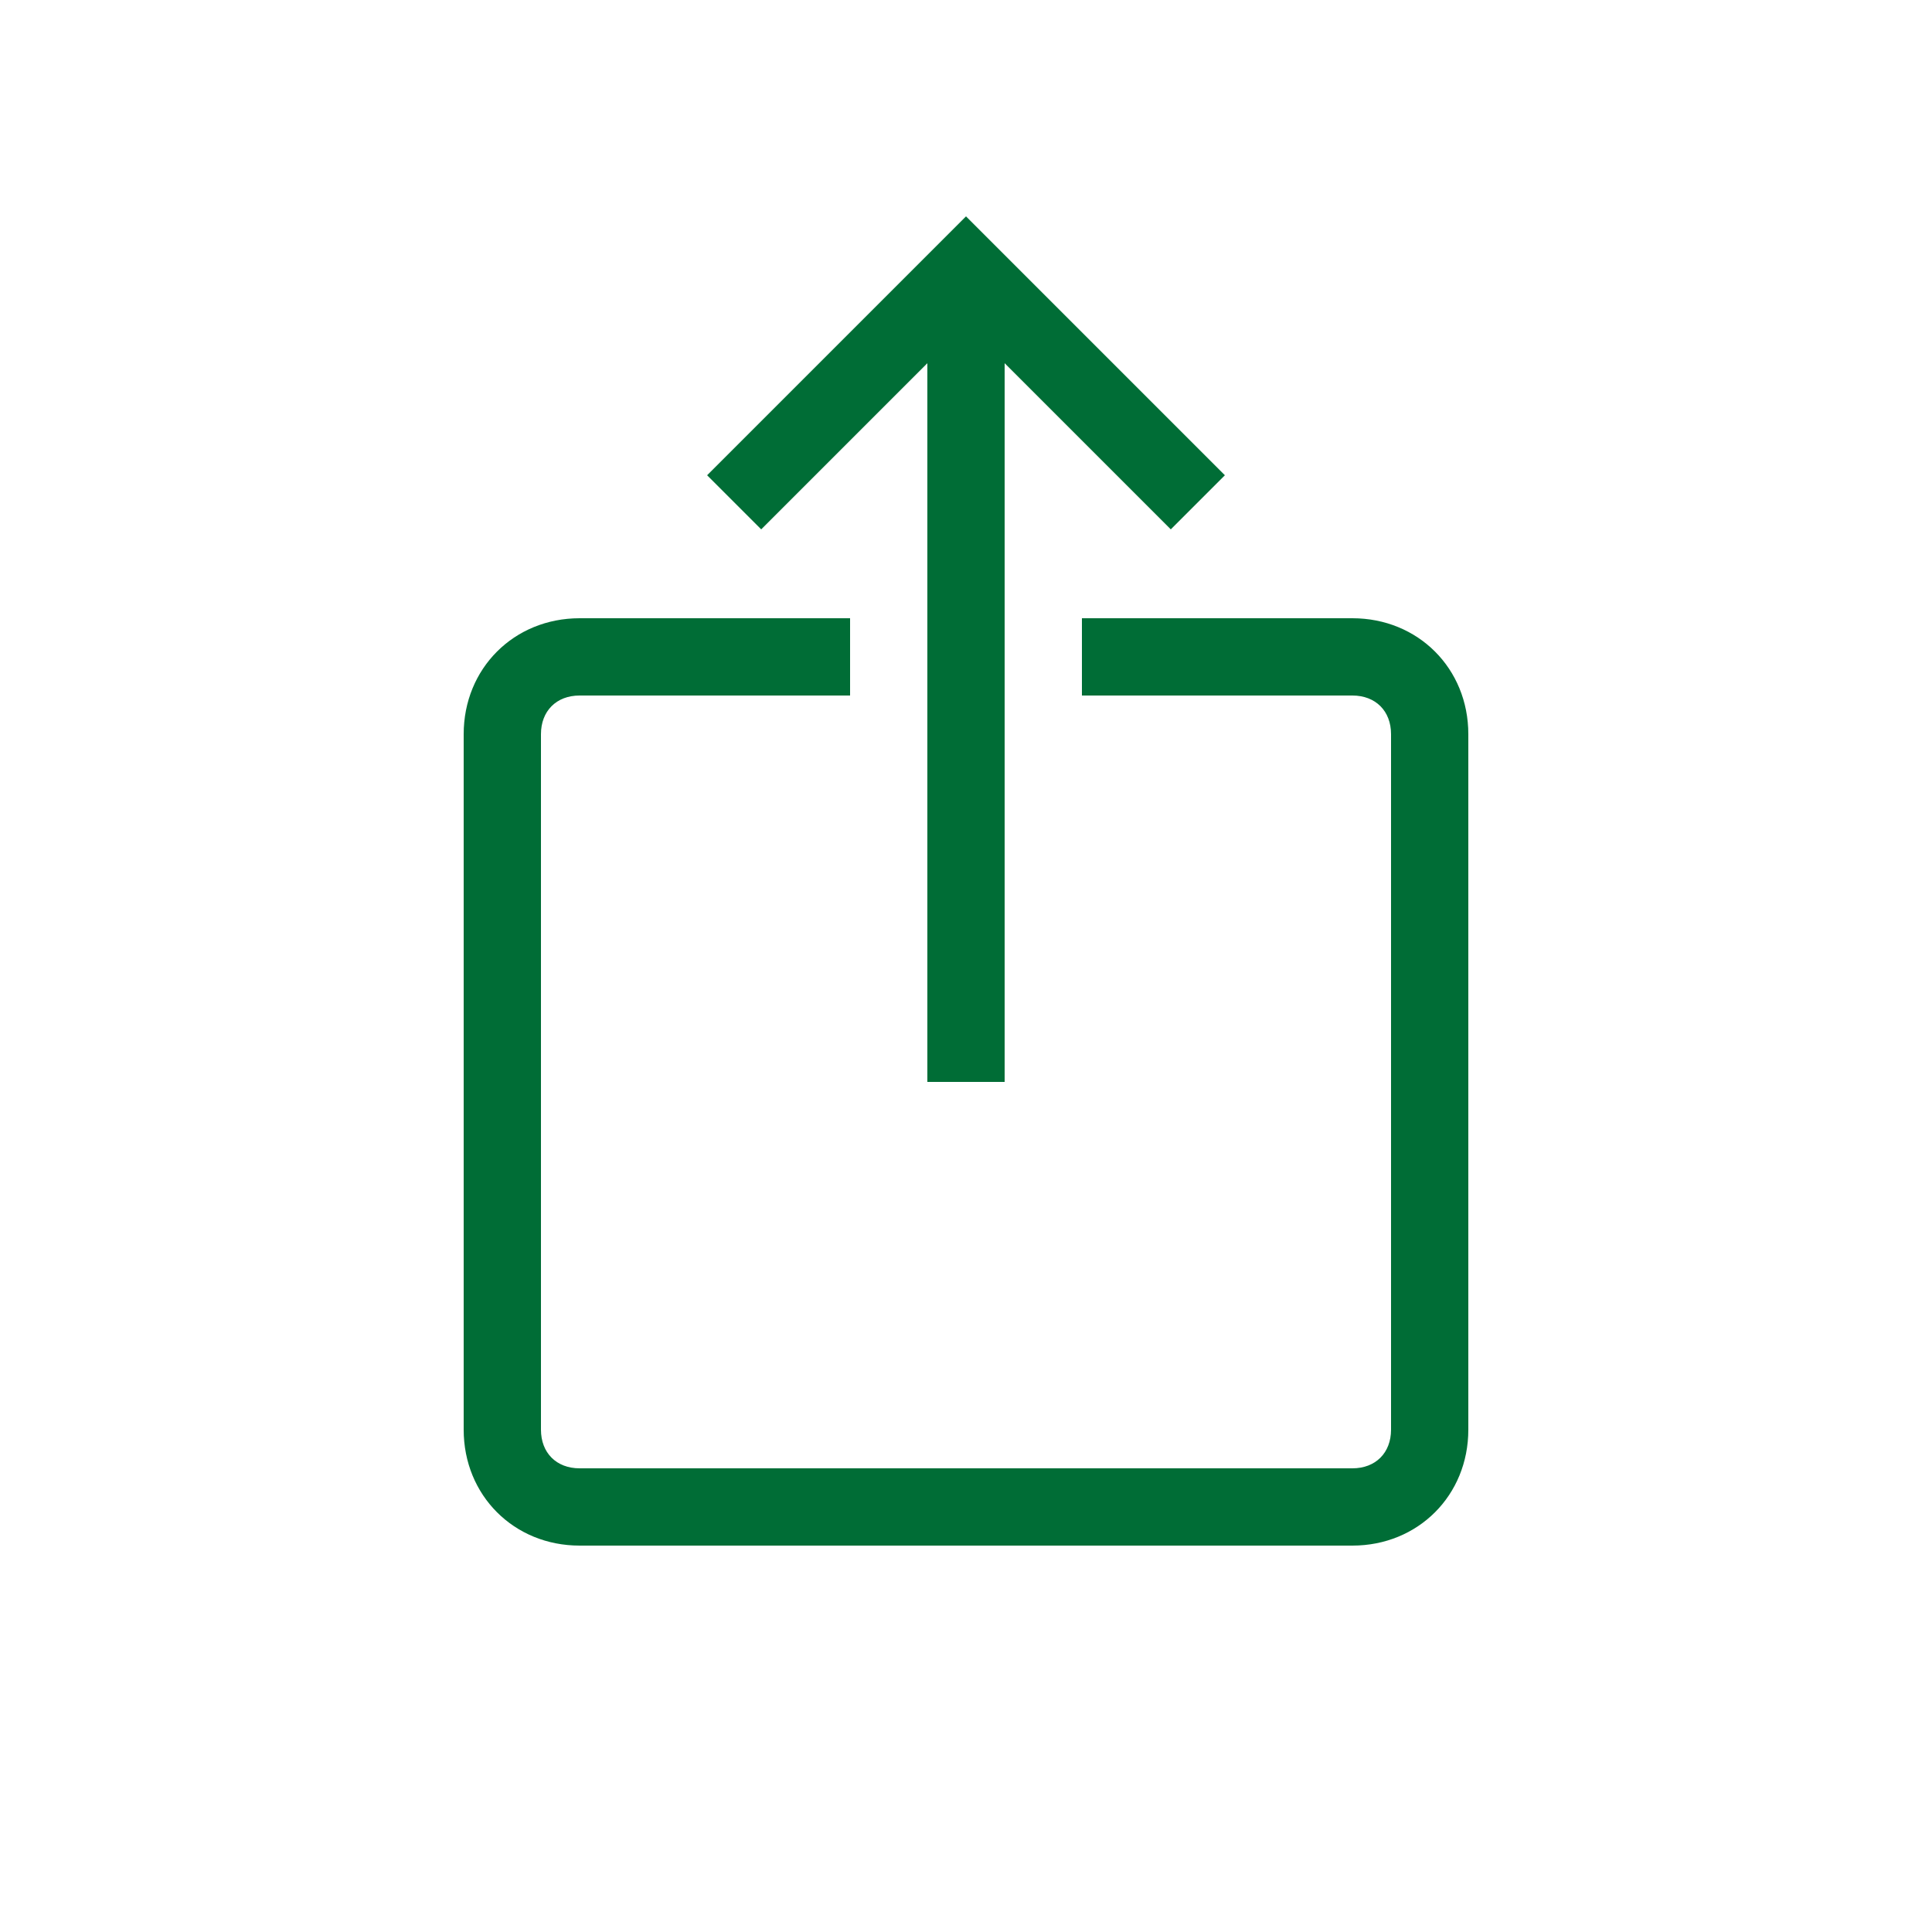 <svg width="20" height="20" viewBox="0 0 20 20" fill="none" xmlns="http://www.w3.org/2000/svg">
<path d="M12.12 5.48L10 3.36L7.88 5.48L7.32 4.92L10 2.24L12.68 4.92L12.12 5.48Z" fill="#006D36"/>
<path d="M9.6 2.8H10.4V11.2H9.6V2.8Z" fill="#006D36"/>
<path d="M14 16H6C5.32 16 4.8 15.48 4.8 14.8V7.6C4.8 6.92 5.32 6.4 6 6.4H8.8V7.2H6C5.76 7.2 5.6 7.36 5.6 7.6V14.8C5.6 15.04 5.76 15.2 6 15.2H14C14.24 15.2 14.4 15.04 14.4 14.8V7.6C14.4 7.36 14.24 7.2 14 7.2H11.2V6.4H14C14.68 6.4 15.2 6.92 15.2 7.6V14.8C15.2 15.48 14.68 16 14 16Z" fill="#006D36"/>
</svg>
